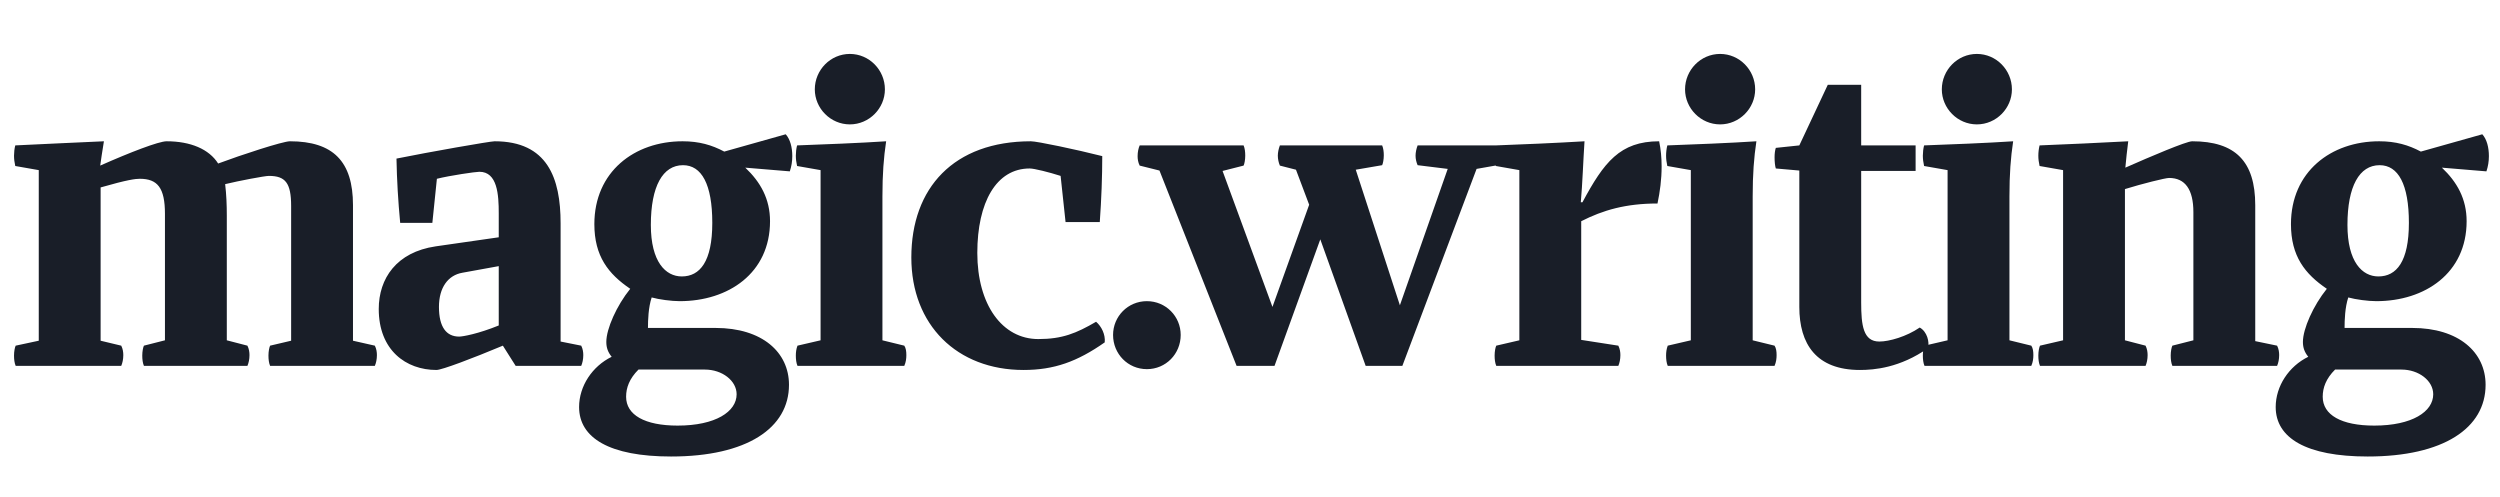 <svg width="287" height="57" viewBox="0 0 287 57" fill="none" xmlns="http://www.w3.org/2000/svg">
<path d="M13.918 42H1.799C1.657 41.669 1.61 41.243 1.61 40.817C1.61 40.344 1.704 39.871 1.799 39.682L4.45 39.114V19.53L1.752 19.057C1.657 18.632 1.61 18.253 1.61 17.875C1.61 17.496 1.657 17.071 1.752 16.692C4.45 16.55 8.995 16.361 11.93 16.219C11.74 17.449 11.598 18.253 11.504 19.01C14.912 17.496 18.226 16.219 19.125 16.219C21.871 16.219 24.002 17.118 25.043 18.773C27.694 17.78 32.475 16.219 33.28 16.219C38.251 16.219 40.523 18.537 40.523 23.551V39.114L43.032 39.682C43.222 40.06 43.269 40.439 43.269 40.77C43.269 41.243 43.174 41.669 43.032 42H31.008C30.866 41.669 30.819 41.243 30.819 40.817C30.819 40.344 30.913 39.871 31.008 39.682L33.422 39.114V23.646C33.422 20.997 32.76 20.193 30.866 20.193C30.392 20.193 27.41 20.76 25.848 21.139C25.99 22.321 26.037 23.551 26.037 24.734V39.067L28.404 39.682C28.593 40.06 28.641 40.439 28.641 40.77C28.641 41.243 28.546 41.669 28.404 42H16.522C16.38 41.669 16.332 41.243 16.332 40.817C16.332 40.344 16.427 39.871 16.522 39.682L18.936 39.067V24.545C18.936 21.564 18.084 20.524 16.048 20.524C15.575 20.524 14.675 20.618 11.551 21.517V39.114L13.918 39.682C14.107 40.06 14.155 40.439 14.155 40.77C14.155 41.243 14.06 41.669 13.918 42ZM43.48 35.472C43.48 31.971 45.515 28.944 50.013 28.282L57.256 27.241V24.497C57.256 22.369 57.114 19.72 55.031 19.72C54.605 19.72 51.67 20.145 50.155 20.524L49.634 25.585H45.941C45.705 23.078 45.563 20.713 45.515 18.206C49.255 17.449 56.262 16.219 56.782 16.219C62.842 16.219 64.357 20.429 64.357 25.633V39.209L66.724 39.682C66.913 40.06 66.961 40.439 66.961 40.77C66.961 41.243 66.866 41.669 66.724 42H59.197L57.729 39.682C54.226 41.148 50.723 42.473 50.107 42.473C46.604 42.473 43.48 40.202 43.48 35.472ZM50.392 35.235C50.392 37.553 51.244 38.641 52.711 38.641C53.137 38.641 54.936 38.31 57.256 37.364V30.552L53.09 31.309C51.433 31.593 50.392 33.012 50.392 35.235ZM66.48 46.73C66.48 44.318 67.995 42.047 70.22 40.959C69.794 40.439 69.605 39.919 69.605 39.256C69.605 37.743 70.788 35.093 72.35 33.154C69.841 31.451 68.232 29.417 68.232 25.727C68.232 19.72 72.824 16.219 78.362 16.219C80.256 16.219 81.724 16.645 83.144 17.402L90.198 15.415C90.718 15.983 90.955 16.929 90.955 17.922C90.955 18.537 90.86 19.105 90.671 19.672L85.558 19.247C87.31 20.902 88.399 22.842 88.399 25.396C88.399 31.357 83.617 34.573 78.031 34.573C77.084 34.573 75.664 34.384 74.812 34.147C74.433 35.283 74.386 36.749 74.386 37.648H82.15C87.499 37.648 90.576 40.439 90.576 44.176C90.576 49.143 85.748 52.407 77.037 52.407C69.983 52.407 66.48 50.278 66.48 46.73ZM74.717 25.822C74.717 30.079 76.421 31.735 78.268 31.735C80.351 31.735 81.771 30.032 81.771 25.585C81.771 21.139 80.54 18.963 78.41 18.963C76.09 18.963 74.717 21.375 74.717 25.822ZM71.877 45.548C71.877 47.629 74.007 48.859 77.794 48.859C82.15 48.859 84.564 47.251 84.564 45.264C84.564 43.703 82.907 42.426 80.919 42.426H73.297C72.256 43.466 71.877 44.507 71.877 45.548ZM97.564 14.28C95.338 14.28 93.54 12.435 93.54 10.259C93.54 8.035 95.338 6.191 97.564 6.191C99.788 6.191 101.587 8.035 101.587 10.259C101.587 12.435 99.788 14.28 97.564 14.28ZM91.362 40.817C91.362 40.439 91.409 40.06 91.551 39.682L94.202 39.067V19.53L91.504 19.057C91.409 18.632 91.362 18.253 91.362 17.875C91.362 17.496 91.409 17.071 91.504 16.692C94.202 16.598 98.936 16.408 101.729 16.219C101.445 18.111 101.303 20.003 101.303 22.558V39.067L103.812 39.682C104.002 39.966 104.049 40.344 104.049 40.77C104.049 41.148 104.002 41.574 103.812 42H91.551C91.409 41.669 91.362 41.243 91.362 40.817ZM104.621 29.559C104.621 21.564 109.497 16.219 118.349 16.219C119.059 16.219 123.557 17.165 126.539 17.922C126.539 20.24 126.445 22.842 126.255 25.491H122.326L121.758 20.193C120.432 19.767 118.728 19.341 118.207 19.341C114.373 19.341 112.195 23.22 112.195 29.039C112.195 34.952 115.036 38.925 119.202 38.925C121.947 38.925 123.557 38.263 125.829 36.938C126.445 37.459 126.918 38.405 126.823 39.304C123.651 41.527 121 42.473 117.497 42.473C109.875 42.473 104.621 37.317 104.621 29.559ZM131.662 42.378C129.484 42.378 127.78 40.628 127.78 38.452C127.78 36.323 129.484 34.573 131.662 34.573C133.839 34.573 135.544 36.323 135.544 38.452C135.544 40.628 133.839 42.378 131.662 42.378ZM130.598 17.922C130.598 17.449 130.693 17.023 130.835 16.692H142.765C142.907 17.023 142.954 17.449 142.954 17.875C142.954 18.348 142.859 18.821 142.765 19.01L140.35 19.625L146.078 35.235L150.292 23.504L148.777 19.483L146.93 19.01C146.788 18.679 146.694 18.253 146.694 17.875C146.694 17.496 146.788 17.071 146.93 16.692H158.671C158.813 17.023 158.86 17.449 158.86 17.827C158.86 18.3 158.766 18.773 158.671 18.963L155.641 19.483L160.707 35.046L166.198 19.389L162.742 18.963C162.6 18.632 162.506 18.253 162.506 17.875C162.506 17.496 162.6 17.071 162.742 16.692H171.926C172.068 17.023 172.116 17.449 172.116 17.827C172.116 18.3 172.021 18.773 171.926 18.963L169.512 19.389L160.991 42H156.778L151.57 27.477L146.315 42H141.96L133.107 19.578L130.835 19.01C130.645 18.632 130.598 18.253 130.598 17.922ZM171.582 40.817C171.582 40.344 171.676 39.871 171.771 39.682L174.422 39.067V19.53L171.724 19.057C171.629 18.632 171.582 18.253 171.582 17.875C171.582 17.496 171.629 17.071 171.724 16.692C174.422 16.598 178.777 16.408 181.902 16.219C181.76 18.348 181.665 21.139 181.476 23.22H181.665C184.127 18.632 185.973 16.219 190.47 16.219C190.66 17.118 190.754 18.111 190.754 19.105C190.754 20.618 190.565 21.99 190.281 23.362C186.636 23.362 184.032 24.119 181.523 25.396V39.02L185.784 39.682C185.973 40.06 186.02 40.439 186.02 40.77C186.02 41.243 185.926 41.669 185.784 42H171.771C171.629 41.669 171.582 41.243 171.582 40.817ZM197.468 14.28C195.243 14.28 193.444 12.435 193.444 10.259C193.444 8.035 195.243 6.191 197.468 6.191C199.693 6.191 201.492 8.035 201.492 10.259C201.492 12.435 199.693 14.28 197.468 14.28ZM191.266 40.817C191.266 40.439 191.314 40.06 191.456 39.682L194.107 39.067V19.53L191.408 19.057C191.314 18.632 191.266 18.253 191.266 17.875C191.266 17.496 191.314 17.071 191.408 16.692C194.107 16.598 198.841 16.408 201.634 16.219C201.35 18.111 201.208 20.003 201.208 22.558V39.067L203.717 39.682C203.906 39.966 203.953 40.344 203.953 40.77C203.953 41.148 203.906 41.574 203.717 42H191.456C191.314 41.669 191.266 41.243 191.266 40.817ZM203.721 18.064C203.721 17.638 203.769 17.26 203.863 16.976L206.562 16.692L209.828 9.738H213.663V16.692H219.912V19.625H213.663V34.715C213.663 37.364 213.899 39.209 215.746 39.209C216.882 39.209 218.87 38.641 220.385 37.601C221.237 38.074 221.521 39.256 221.332 39.966C218.113 42.236 215.13 42.473 213.521 42.473C208.503 42.473 206.562 39.493 206.562 35.235V19.578L203.863 19.341C203.769 19.057 203.721 18.537 203.721 18.064ZM226.945 14.28C224.72 14.28 222.921 12.435 222.921 10.259C222.921 8.035 224.72 6.191 226.945 6.191C229.17 6.191 230.968 8.035 230.968 10.259C230.968 12.435 229.17 14.28 226.945 14.28ZM220.743 40.817C220.743 40.439 220.79 40.06 220.932 39.682L223.583 39.067V19.53L220.885 19.057C220.79 18.632 220.743 18.253 220.743 17.875C220.743 17.496 220.79 17.071 220.885 16.692C223.583 16.598 228.317 16.408 231.11 16.219C230.826 18.111 230.684 20.003 230.684 22.558V39.067L233.193 39.682C233.383 39.966 233.43 40.344 233.43 40.77C233.43 41.148 233.383 41.574 233.193 42H220.932C220.79 41.669 220.743 41.243 220.743 40.817ZM234.001 40.817C234.001 40.344 234.096 39.871 234.191 39.682L236.842 39.067V19.53L234.143 19.057C234.049 18.632 234.001 18.253 234.001 17.875C234.001 17.496 234.049 17.071 234.143 16.692C236.842 16.598 241.576 16.361 244.321 16.219C244.179 17.26 244.085 18.3 243.99 19.247C246.878 17.969 250.996 16.219 251.659 16.219C256.63 16.219 258.902 18.537 258.902 23.551V39.162L261.411 39.682C261.601 40.06 261.648 40.439 261.648 40.77C261.648 41.243 261.553 41.669 261.411 42H249.387C249.245 41.669 249.197 41.243 249.197 40.817C249.197 40.344 249.292 39.871 249.387 39.682L251.801 39.067V24.355C251.801 21.754 250.854 20.429 249.008 20.429C248.582 20.429 245.931 21.091 243.943 21.706V39.067L246.31 39.682C246.499 40.06 246.546 40.439 246.546 40.77C246.546 41.243 246.452 41.669 246.31 42H234.191C234.049 41.669 234.001 41.243 234.001 40.817ZM261.25 46.73C261.25 44.318 262.765 42.047 264.99 40.959C264.564 40.439 264.374 39.919 264.374 39.256C264.374 37.743 265.558 35.093 267.12 33.154C264.611 31.451 263.002 29.417 263.002 25.727C263.002 19.72 267.594 16.219 273.132 16.219C275.026 16.219 276.493 16.645 277.914 17.402L284.967 15.415C285.488 15.983 285.725 16.929 285.725 17.922C285.725 18.537 285.63 19.105 285.441 19.672L280.328 19.247C282.08 20.902 283.168 22.842 283.168 25.396C283.168 31.357 278.387 34.573 272.801 34.573C271.854 34.573 270.434 34.384 269.582 34.147C269.203 35.283 269.156 36.749 269.156 37.648H276.92C282.269 37.648 285.346 40.439 285.346 44.176C285.346 49.143 280.517 52.407 271.807 52.407C264.753 52.407 261.25 50.278 261.25 46.73ZM269.487 25.822C269.487 30.079 271.191 31.735 273.038 31.735C275.121 31.735 276.541 30.032 276.541 25.585C276.541 21.139 275.31 18.963 273.18 18.963C270.86 18.963 269.487 21.375 269.487 25.822ZM266.647 45.548C266.647 47.629 268.777 48.859 272.564 48.859C276.92 48.859 279.334 47.251 279.334 45.264C279.334 43.703 277.677 42.426 275.689 42.426H268.067C267.025 43.466 266.647 44.507 266.647 45.548Z" fill="#191E28"/>
</svg>
